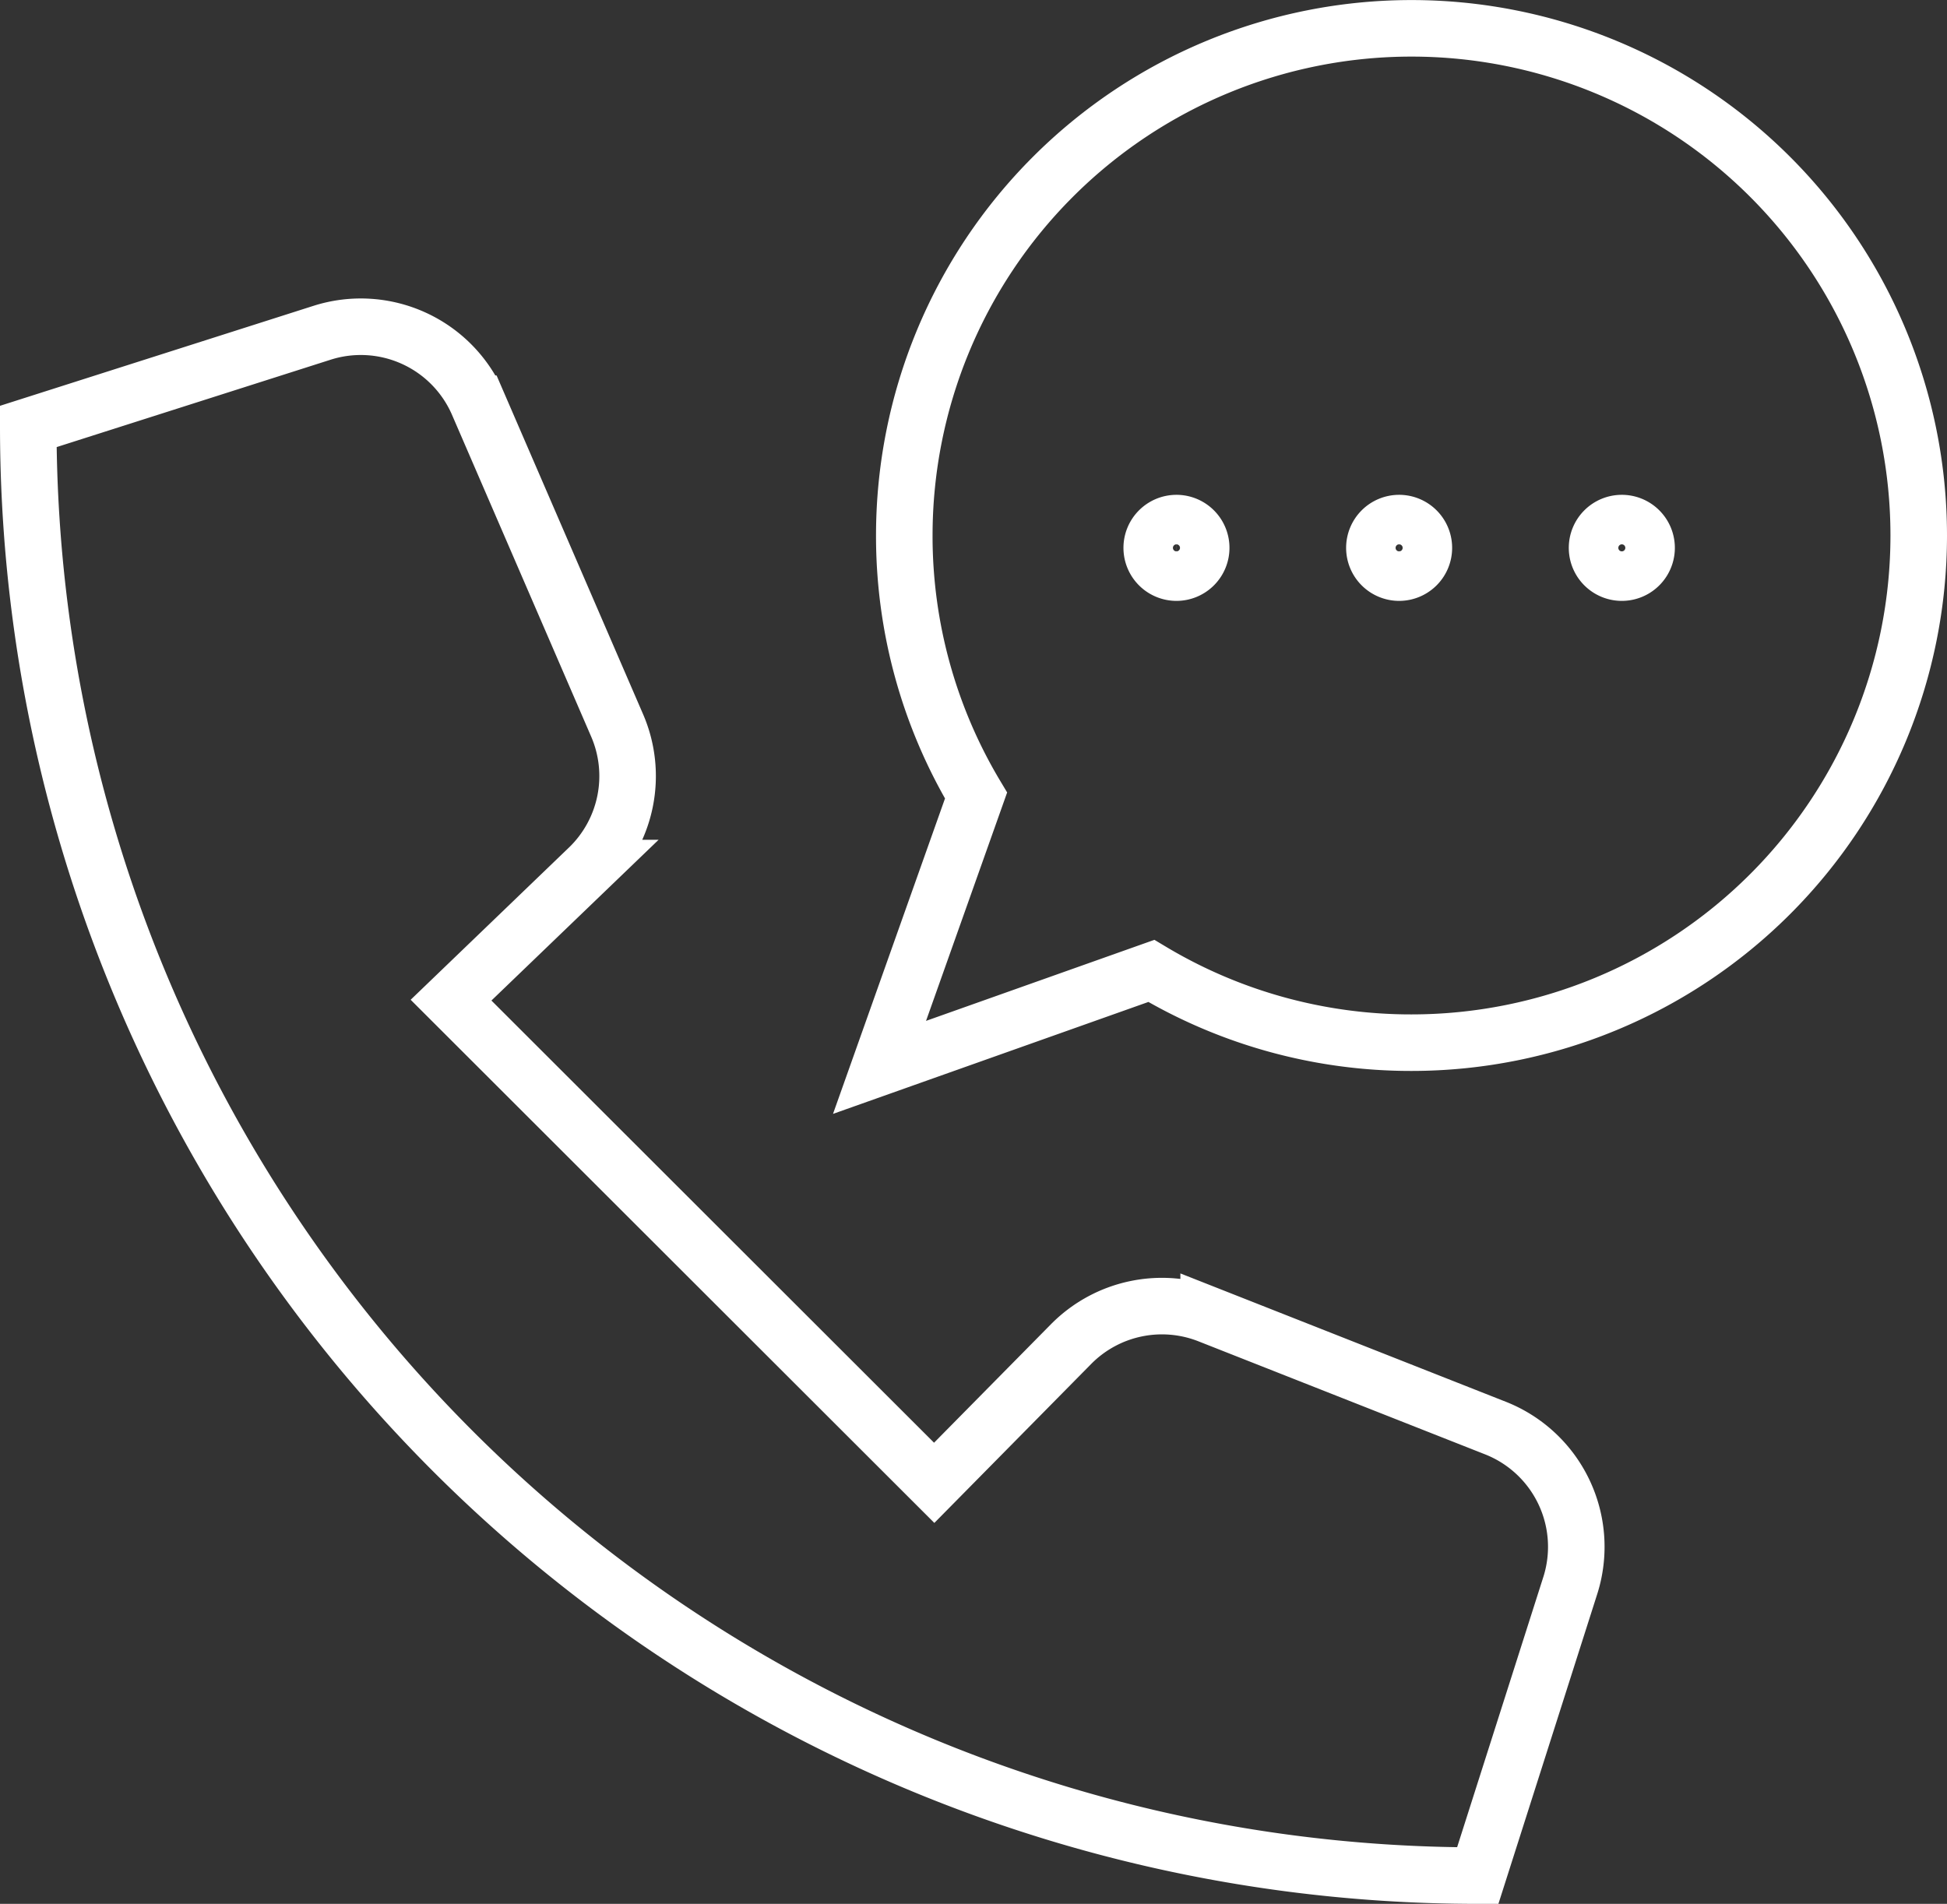 <svg xmlns="http://www.w3.org/2000/svg" xmlns:xlink="http://www.w3.org/1999/xlink" width="34.434" height="33.674" viewBox="0 0 34.434 33.674"><rect x="0" y="0" width="34.434" height="33.674" fill="#333333" stroke="none"/><defs><clipPath id="a"><path d="M0,0H34.434V-33.674H0Z" fill="none"></path></clipPath></defs><g transform="translate(0 33.674)"><g clip-path="url(#a)"><g transform="translate(24.307 -23.984)"><path d="M0,0A.438.438,0,0,0,.438.438.438.438,0,0,0,.875,0,.438.438,0,0,0,.438-.438.438.438,0,0,0,0,0ZM-3.938,0A.438.438,0,0,0-3.5.438.438.438,0,0,0-3.063,0,.438.438,0,0,0-3.5-.438.438.438,0,0,0-3.938,0ZM3.938,0a.438.438,0,0,0,.876,0,.438.438,0,0,0-.438-.438A.438.438,0,0,0,3.938,0ZM-3.945,7.483a8.934,8.934,0,0,0,4.6,1.269A8.972,8.972,0,0,0,9.627-.219,8.971,8.971,0,0,0,.656-9.189a8.971,8.971,0,0,0-8.97,8.97,8.929,8.929,0,0,0,1.269,4.6L-8.752,9.189ZM2.14,15.568l-5.071-2a2.258,2.258,0,0,0-2.434.516l-2.42,2.453L-16.33,8l2.43-2.337a2.257,2.257,0,0,0,.507-2.523l-2.46-5.689a2.258,2.258,0,0,0-2.759-1.255l-5.195,1.657A25.635,25.635,0,0,0,1.828,23.484l1.636-5.129A2.258,2.258,0,0,0,2.14,15.568Z" fill="none" stroke="#fff" stroke-width="1"></path></g></g></g></svg>